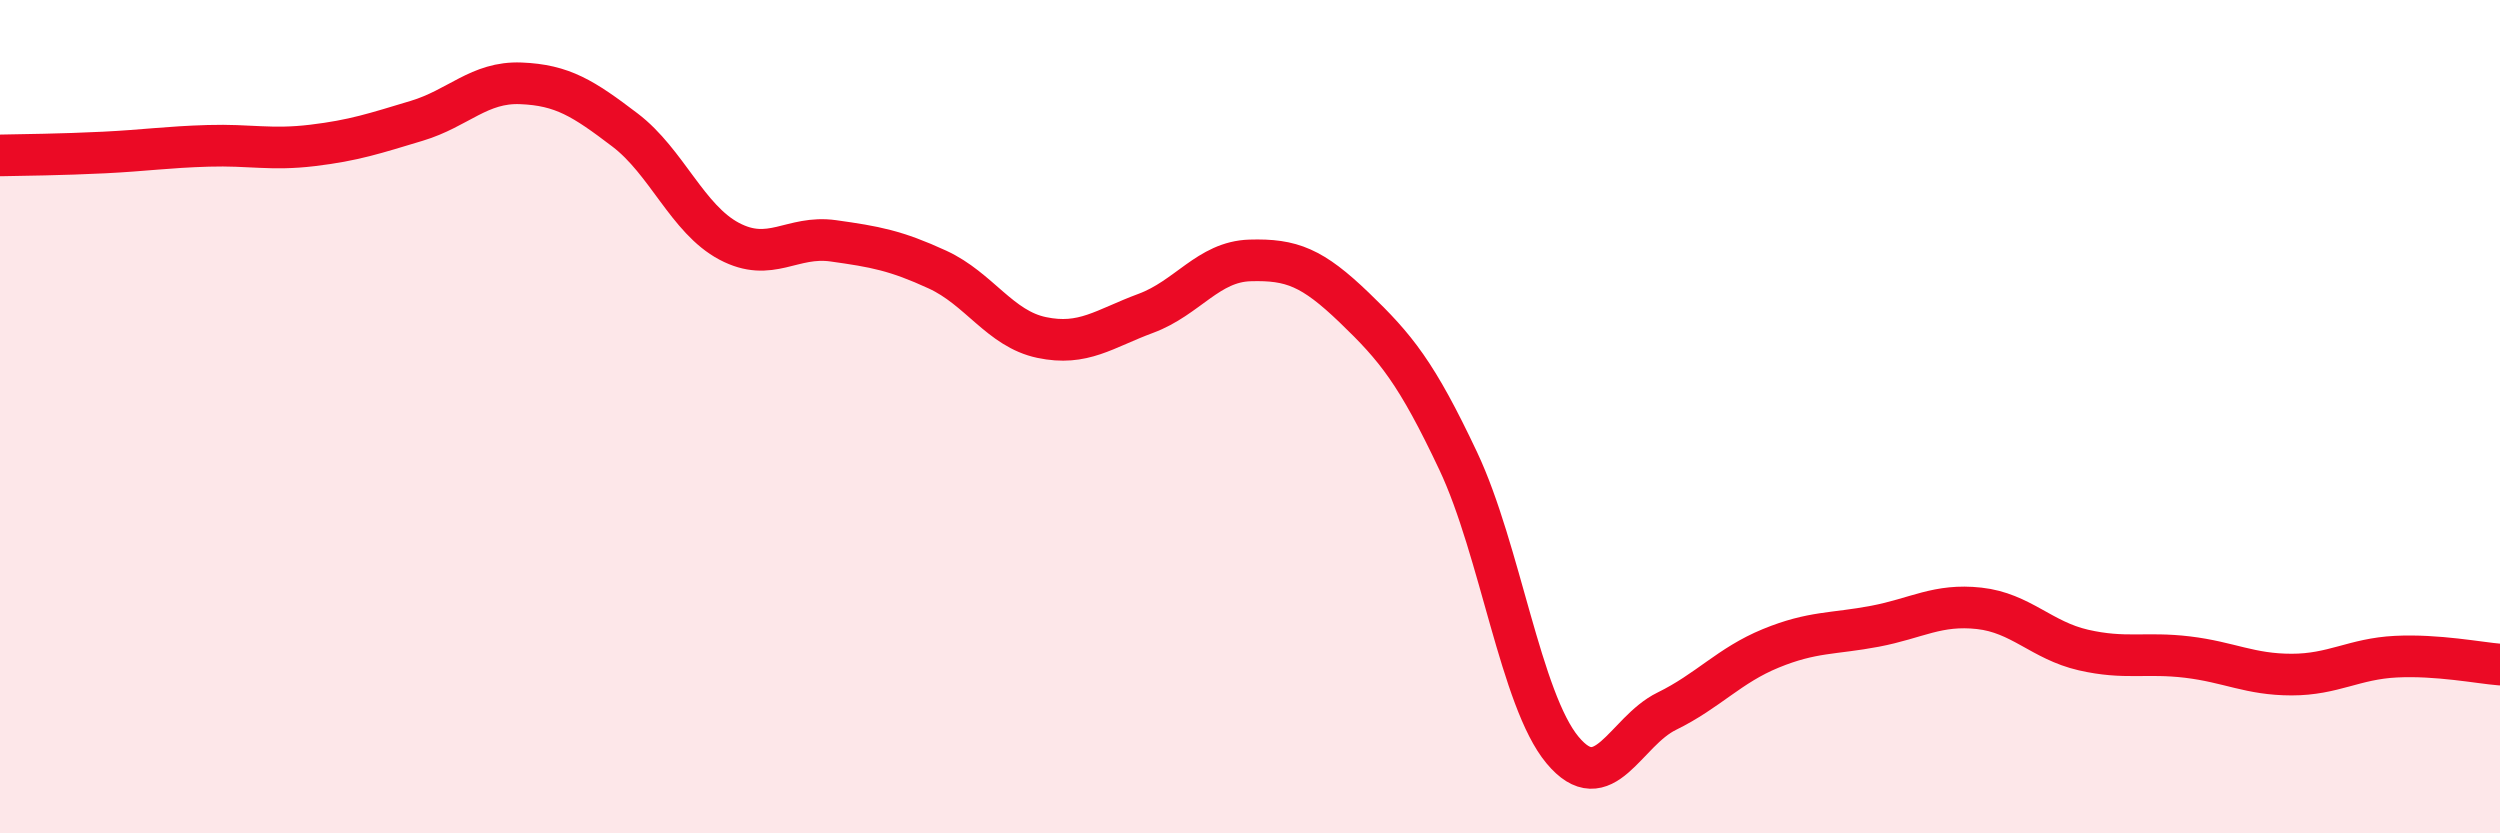 
    <svg width="60" height="20" viewBox="0 0 60 20" xmlns="http://www.w3.org/2000/svg">
      <path
        d="M 0,3.73 C 0.5,3.72 1.5,3.71 2.5,3.66 C 3.5,3.61 4,3.53 5,3.5 C 6,3.47 6.5,3.61 7.5,3.49 C 8.5,3.37 9,3.2 10,2.9 C 11,2.6 11.5,1.96 12.5,2 C 13.5,2.04 14,2.36 15,3.12 C 16,3.88 16.5,5.26 17.5,5.79 C 18.5,6.32 19,5.64 20,5.78 C 21,5.92 21.5,6.01 22.5,6.47 C 23.5,6.93 24,7.89 25,8.1 C 26,8.31 26.5,7.89 27.5,7.52 C 28.5,7.15 29,6.28 30,6.25 C 31,6.22 31.5,6.42 32.5,7.38 C 33.5,8.34 34,8.95 35,11.07 C 36,13.19 36.5,16.8 37.5,18 C 38.5,19.2 39,17.56 40,17.07 C 41,16.58 41.5,15.97 42.5,15.56 C 43.5,15.15 44,15.22 45,15.03 C 46,14.84 46.5,14.49 47.5,14.6 C 48.5,14.71 49,15.37 50,15.6 C 51,15.83 51.5,15.65 52.5,15.77 C 53.5,15.89 54,16.19 55,16.19 C 56,16.19 56.5,15.81 57.5,15.76 C 58.5,15.71 59.5,15.91 60,15.95L60 20L0 20Z"
        fill="#EB0A25"
        opacity="0.1"
        stroke-linecap="round"
        stroke-linejoin="round"
      />
      <path
        d="M 0,3.73 C 0.5,3.72 1.5,3.71 2.5,3.66 C 3.5,3.61 4,3.53 5,3.5 C 6,3.47 6.5,3.61 7.5,3.49 C 8.5,3.37 9,3.2 10,2.9 C 11,2.6 11.5,1.96 12.5,2 C 13.5,2.04 14,2.36 15,3.12 C 16,3.88 16.5,5.26 17.5,5.79 C 18.5,6.32 19,5.64 20,5.78 C 21,5.92 21.5,6.01 22.5,6.47 C 23.5,6.93 24,7.89 25,8.1 C 26,8.31 26.5,7.89 27.5,7.52 C 28.5,7.15 29,6.28 30,6.25 C 31,6.22 31.5,6.42 32.5,7.38 C 33.5,8.34 34,8.95 35,11.07 C 36,13.19 36.5,16.8 37.5,18 C 38.5,19.2 39,17.56 40,17.07 C 41,16.58 41.5,15.97 42.5,15.56 C 43.5,15.15 44,15.22 45,15.03 C 46,14.84 46.5,14.49 47.5,14.6 C 48.5,14.71 49,15.37 50,15.6 C 51,15.83 51.5,15.65 52.5,15.77 C 53.5,15.89 54,16.19 55,16.19 C 56,16.19 56.5,15.81 57.5,15.76 C 58.5,15.71 59.5,15.91 60,15.95"
        stroke="#EB0A25"
        stroke-width="1"
        fill="none"
        stroke-linecap="round"
        stroke-linejoin="round"
      />
    </svg>
  